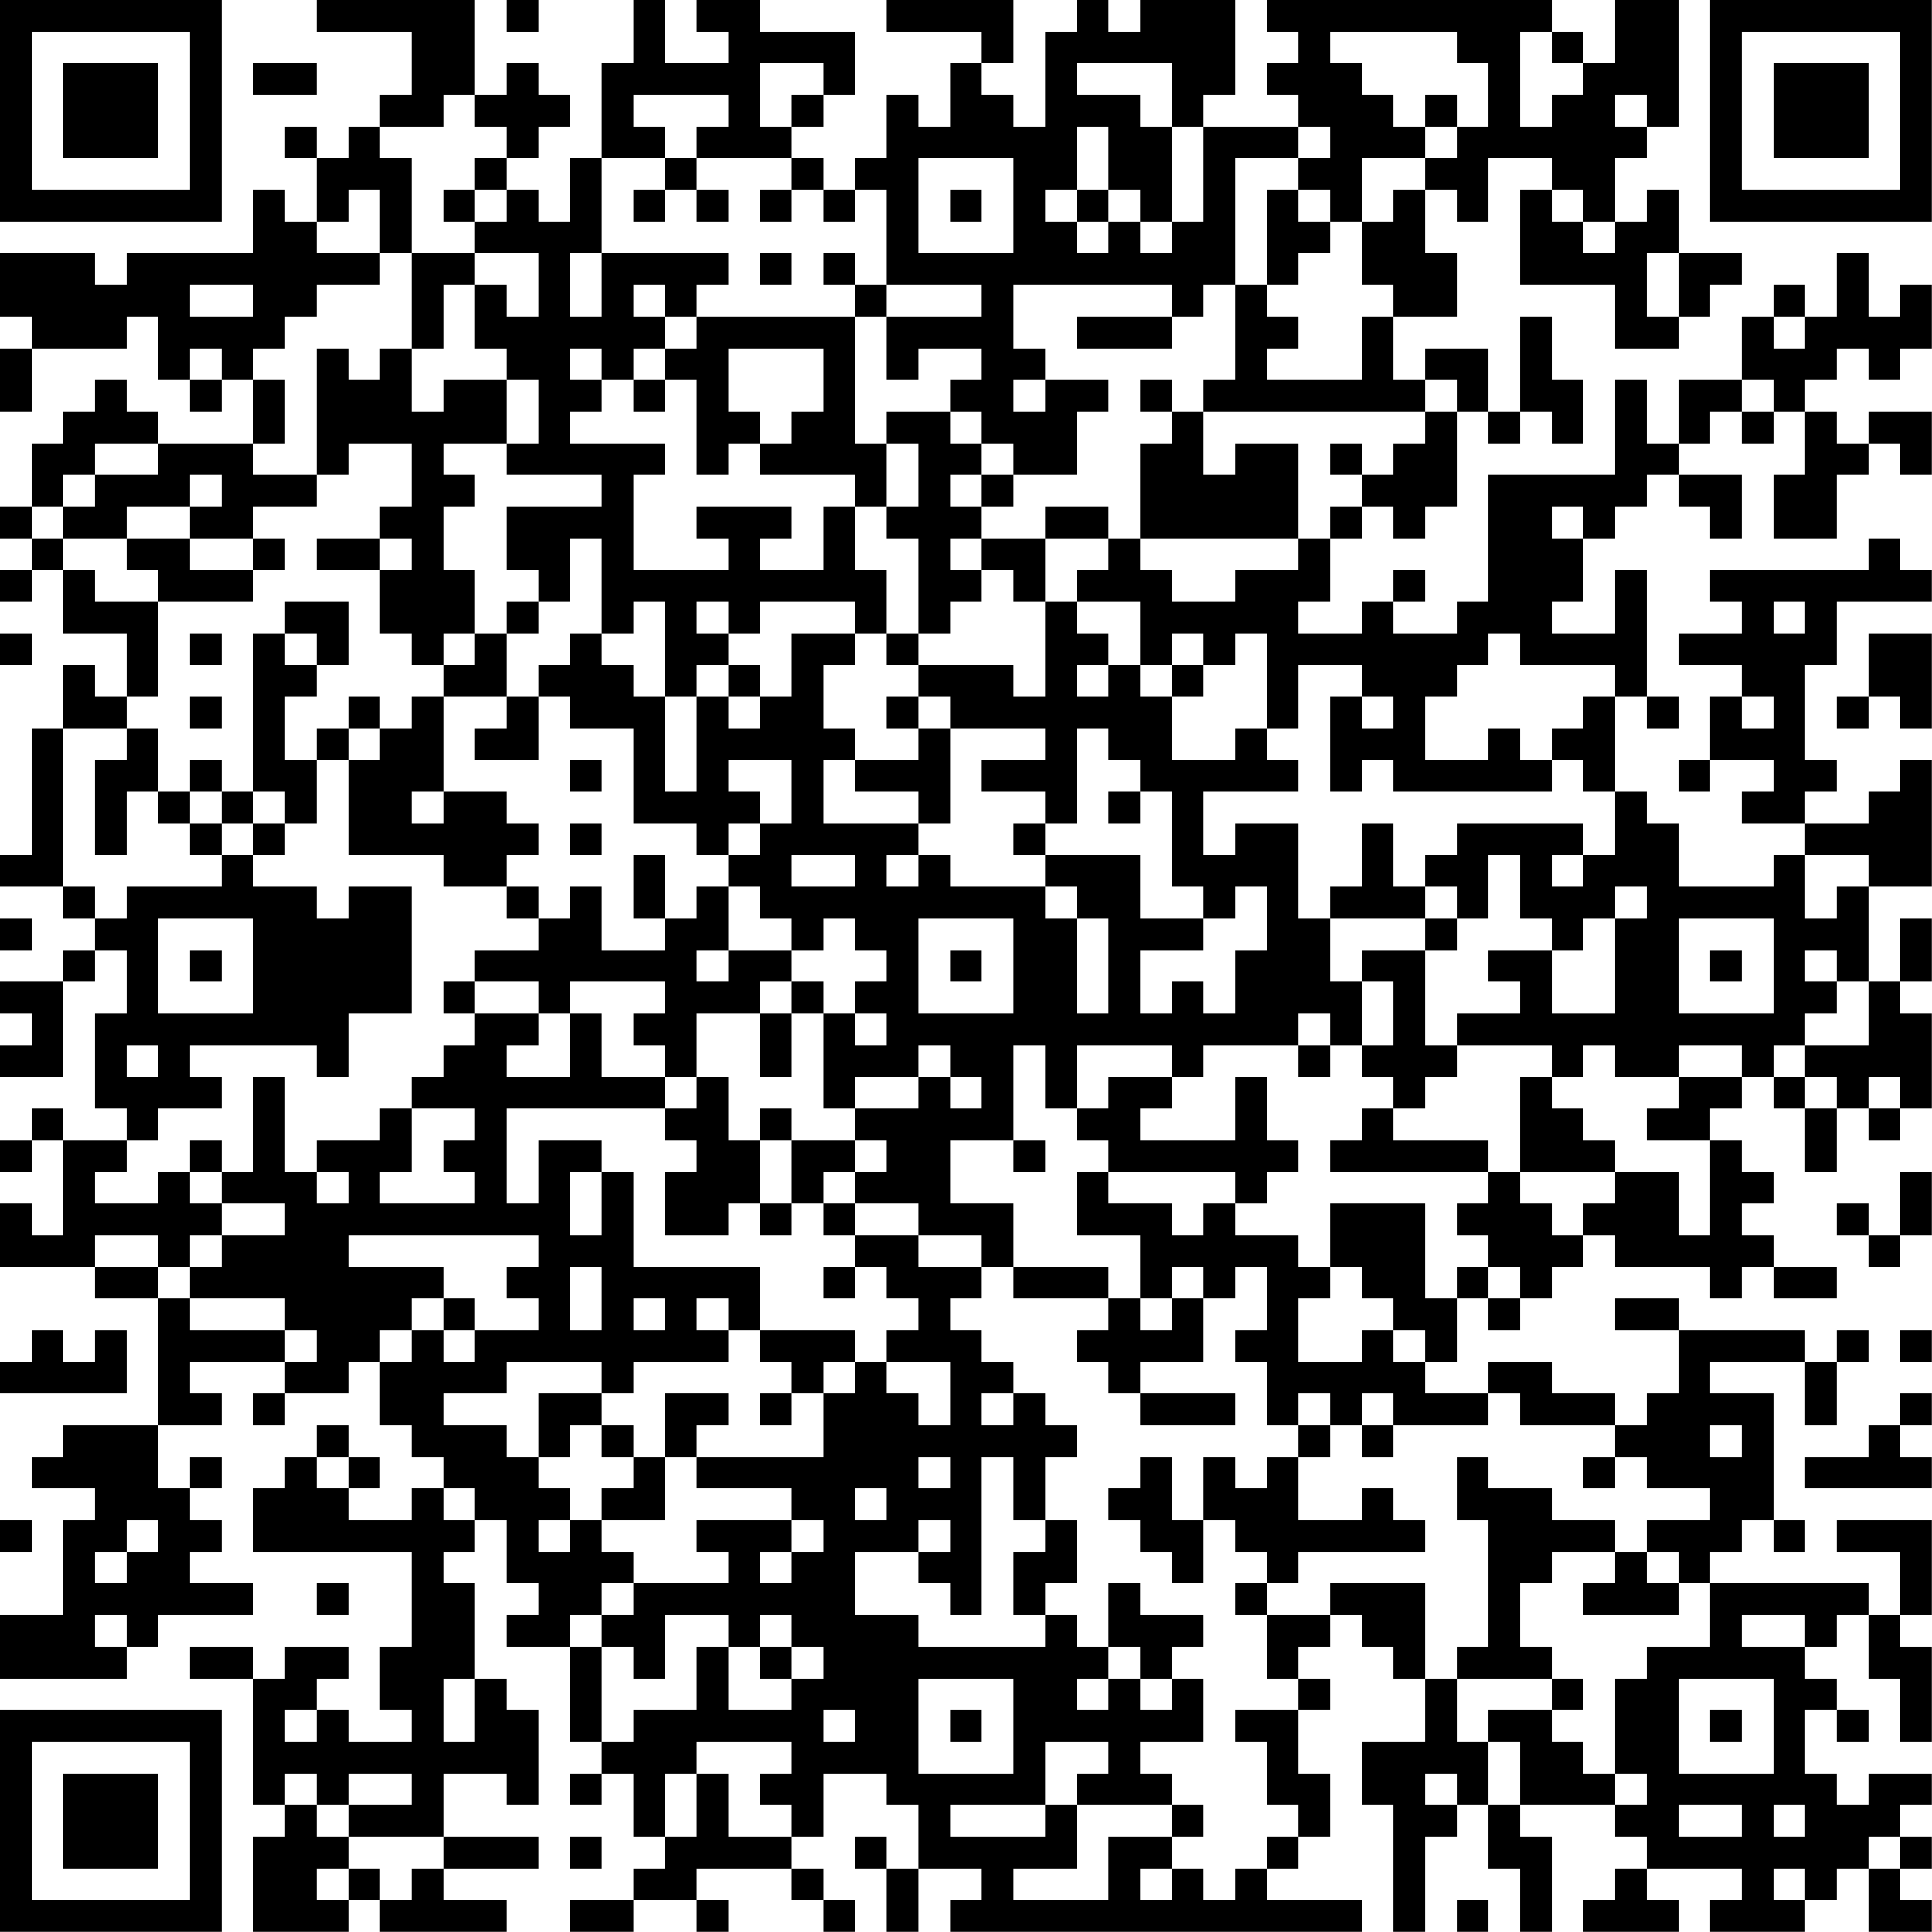 <?xml version="1.0" encoding="UTF-8"?>
<svg xmlns="http://www.w3.org/2000/svg" version="1.1" width="250" height="250" viewBox="0 0 250 250"><rect x="0" y="0" width="250" height="250" fill="#ffffff"/><g transform="scale(4.098)"><g transform="translate(0,0)"><path fill-rule="evenodd" d="M10 0L10 1L13 1L13 3L12 3L12 4L11 4L11 5L10 5L10 4L9 4L9 5L10 5L10 7L9 7L9 6L8 6L8 8L4 8L4 9L3 9L3 8L0 8L0 10L1 10L1 11L0 11L0 13L1 13L1 11L4 11L4 10L5 10L5 12L6 12L6 13L7 13L7 12L8 12L8 14L5 14L5 13L4 13L4 12L3 12L3 13L2 13L2 14L1 14L1 16L0 16L0 17L1 17L1 18L0 18L0 19L1 19L1 18L2 18L2 20L4 20L4 22L3 22L3 21L2 21L2 23L1 23L1 27L0 27L0 28L2 28L2 29L3 29L3 30L2 30L2 31L0 31L0 32L1 32L1 33L0 33L0 34L2 34L2 31L3 31L3 30L4 30L4 32L3 32L3 35L4 35L4 36L2 36L2 35L1 35L1 36L0 36L0 37L1 37L1 36L2 36L2 39L1 39L1 38L0 38L0 40L3 40L3 41L5 41L5 45L2 45L2 46L1 46L1 47L3 47L3 48L2 48L2 51L0 51L0 53L4 53L4 52L5 52L5 51L8 51L8 50L6 50L6 49L7 49L7 48L6 48L6 47L7 47L7 46L6 46L6 47L5 47L5 45L7 45L7 44L6 44L6 43L9 43L9 44L8 44L8 45L9 45L9 44L11 44L11 43L12 43L12 45L13 45L13 46L14 46L14 47L13 47L13 48L11 48L11 47L12 47L12 46L11 46L11 45L10 45L10 46L9 46L9 47L8 47L8 49L13 49L13 52L12 52L12 54L13 54L13 55L11 55L11 54L10 54L10 53L11 53L11 52L9 52L9 53L8 53L8 52L6 52L6 53L8 53L8 57L9 57L9 58L8 58L8 61L11 61L11 60L12 60L12 61L16 61L16 60L14 60L14 59L17 59L17 58L14 58L14 56L16 56L16 57L17 57L17 54L16 54L16 53L15 53L15 50L14 50L14 49L15 49L15 48L16 48L16 50L17 50L17 51L16 51L16 52L18 52L18 55L19 55L19 56L18 56L18 57L19 57L19 56L20 56L20 58L21 58L21 59L20 59L20 60L18 60L18 61L20 61L20 60L22 60L22 61L23 61L23 60L22 60L22 59L25 59L25 60L26 60L26 61L27 61L27 60L26 60L26 59L25 59L25 58L26 58L26 56L28 56L28 57L29 57L29 59L28 59L28 58L27 58L27 59L28 59L28 61L29 61L29 59L31 59L31 60L30 60L30 61L43 61L43 60L40 60L40 59L41 59L41 58L42 58L42 56L41 56L41 54L42 54L42 53L41 53L41 52L42 52L42 51L43 51L43 52L44 52L44 53L45 53L45 55L43 55L43 57L44 57L44 61L45 61L45 58L46 58L46 57L47 57L47 59L48 59L48 61L49 61L49 58L48 58L48 57L51 57L51 58L52 58L52 59L51 59L51 60L50 60L50 61L53 61L53 60L52 60L52 59L55 59L55 60L54 60L54 61L57 61L57 60L58 60L58 59L59 59L59 61L61 61L61 60L60 60L60 59L61 59L61 58L60 58L60 57L61 57L61 56L59 56L59 57L58 57L58 56L57 56L57 54L58 54L58 55L59 55L59 54L58 54L58 53L57 53L57 52L58 52L58 51L59 51L59 53L60 53L60 55L61 55L61 52L60 52L60 51L61 51L61 48L58 48L58 49L60 49L60 51L59 51L59 50L54 50L54 49L55 49L55 48L56 48L56 49L57 49L57 48L56 48L56 44L54 44L54 43L57 43L57 45L58 45L58 43L59 43L59 42L58 42L58 43L57 43L57 42L53 42L53 41L51 41L51 42L53 42L53 44L52 44L52 45L51 45L51 44L49 44L49 43L47 43L47 44L45 44L45 43L46 43L46 41L47 41L47 42L48 42L48 41L49 41L49 40L50 40L50 39L51 39L51 40L54 40L54 41L55 41L55 40L56 40L56 41L58 41L58 40L56 40L56 39L55 39L55 38L56 38L56 37L55 37L55 36L54 36L54 35L55 35L55 34L56 34L56 35L57 35L57 37L58 37L58 35L59 35L59 36L60 36L60 35L61 35L61 32L60 32L60 31L61 31L61 29L60 29L60 31L59 31L59 28L61 28L61 24L60 24L60 25L59 25L59 26L57 26L57 25L58 25L58 24L57 24L57 21L58 21L58 19L61 19L61 18L60 18L60 17L59 17L59 18L54 18L54 19L55 19L55 20L53 20L53 21L55 21L55 22L54 22L54 24L53 24L53 25L54 25L54 24L56 24L56 25L55 25L55 26L57 26L57 27L56 27L56 28L53 28L53 26L52 26L52 25L51 25L51 22L52 22L52 23L53 23L53 22L52 22L52 18L51 18L51 20L49 20L49 19L50 19L50 17L51 17L51 16L52 16L52 15L53 15L53 16L54 16L54 17L55 17L55 15L53 15L53 14L54 14L54 13L55 13L55 14L56 14L56 13L57 13L57 15L56 15L56 17L58 17L58 15L59 15L59 14L60 14L60 15L61 15L61 13L59 13L59 14L58 14L58 13L57 13L57 12L58 12L58 11L59 11L59 12L60 12L60 11L61 11L61 9L60 9L60 10L59 10L59 8L58 8L58 10L57 10L57 9L56 9L56 10L55 10L55 12L53 12L53 14L52 14L52 12L51 12L51 15L47 15L47 19L46 19L46 20L44 20L44 19L45 19L45 18L44 18L44 19L43 19L43 20L41 20L41 19L42 19L42 17L43 17L43 16L44 16L44 17L45 17L45 16L46 16L46 13L47 13L47 14L48 14L48 13L49 13L49 14L50 14L50 12L49 12L49 10L48 10L48 13L47 13L47 11L45 11L45 12L44 12L44 10L46 10L46 8L45 8L45 6L46 6L46 7L47 7L47 5L49 5L49 6L48 6L48 9L51 9L51 11L53 11L53 10L54 10L54 9L55 9L55 8L53 8L53 6L52 6L52 7L51 7L51 5L52 5L52 4L53 4L53 0L51 0L51 2L50 2L50 1L49 1L49 0L40 0L40 1L41 1L41 2L40 2L40 3L41 3L41 4L38 4L38 3L39 3L39 0L36 0L36 1L35 1L35 0L34 0L34 1L33 1L33 4L32 4L32 3L31 3L31 2L32 2L32 0L28 0L28 1L31 1L31 2L30 2L30 4L29 4L29 3L28 3L28 5L27 5L27 6L26 6L26 5L25 5L25 4L26 4L26 3L27 3L27 1L24 1L24 0L22 0L22 1L23 1L23 2L21 2L21 0L20 0L20 2L19 2L19 5L18 5L18 7L17 7L17 6L16 6L16 5L17 5L17 4L18 4L18 3L17 3L17 2L16 2L16 3L15 3L15 0ZM16 0L16 1L17 1L17 0ZM42 1L42 2L43 2L43 3L44 3L44 4L45 4L45 5L43 5L43 7L42 7L42 6L41 6L41 5L42 5L42 4L41 4L41 5L39 5L39 9L38 9L38 10L37 10L37 9L32 9L32 11L33 11L33 12L32 12L32 13L33 13L33 12L35 12L35 13L34 13L34 15L32 15L32 14L31 14L31 13L30 13L30 12L31 12L31 11L29 11L29 12L28 12L28 10L31 10L31 9L28 9L28 6L27 6L27 7L26 7L26 6L25 6L25 5L22 5L22 4L23 4L23 3L20 3L20 4L21 4L21 5L19 5L19 8L18 8L18 10L19 10L19 8L23 8L23 9L22 9L22 10L21 10L21 9L20 9L20 10L21 10L21 11L20 11L20 12L19 12L19 11L18 11L18 12L19 12L19 13L18 13L18 14L21 14L21 15L20 15L20 18L23 18L23 17L22 17L22 16L25 16L25 17L24 17L24 18L26 18L26 16L27 16L27 18L28 18L28 20L27 20L27 19L24 19L24 20L23 20L23 19L22 19L22 20L23 20L23 21L22 21L22 22L21 22L21 19L20 19L20 20L19 20L19 17L18 17L18 19L17 19L17 18L16 18L16 16L19 16L19 15L16 15L16 14L17 14L17 12L16 12L16 11L15 11L15 9L16 9L16 10L17 10L17 8L15 8L15 7L16 7L16 6L15 6L15 5L16 5L16 4L15 4L15 3L14 3L14 4L12 4L12 5L13 5L13 8L12 8L12 6L11 6L11 7L10 7L10 8L12 8L12 9L10 9L10 10L9 10L9 11L8 11L8 12L9 12L9 14L8 14L8 15L10 15L10 16L8 16L8 17L6 17L6 16L7 16L7 15L6 15L6 16L4 16L4 17L2 17L2 16L3 16L3 15L5 15L5 14L3 14L3 15L2 15L2 16L1 16L1 17L2 17L2 18L3 18L3 19L5 19L5 22L4 22L4 23L2 23L2 28L3 28L3 29L4 29L4 28L7 28L7 27L8 27L8 28L10 28L10 29L11 29L11 28L13 28L13 32L11 32L11 34L10 34L10 33L6 33L6 34L7 34L7 35L5 35L5 36L4 36L4 37L3 37L3 38L5 38L5 37L6 37L6 38L7 38L7 39L6 39L6 40L5 40L5 39L3 39L3 40L5 40L5 41L6 41L6 42L9 42L9 43L10 43L10 42L9 42L9 41L6 41L6 40L7 40L7 39L9 39L9 38L7 38L7 37L8 37L8 34L9 34L9 37L10 37L10 38L11 38L11 37L10 37L10 36L12 36L12 35L13 35L13 37L12 37L12 38L15 38L15 37L14 37L14 36L15 36L15 35L13 35L13 34L14 34L14 33L15 33L15 32L17 32L17 33L16 33L16 34L18 34L18 32L19 32L19 34L21 34L21 35L16 35L16 38L17 38L17 36L19 36L19 37L18 37L18 39L19 39L19 37L20 37L20 40L24 40L24 42L23 42L23 41L22 41L22 42L23 42L23 43L20 43L20 44L19 44L19 43L16 43L16 44L14 44L14 45L16 45L16 46L17 46L17 47L18 47L18 48L17 48L17 49L18 49L18 48L19 48L19 49L20 49L20 50L19 50L19 51L18 51L18 52L19 52L19 55L20 55L20 54L22 54L22 52L23 52L23 54L25 54L25 53L26 53L26 52L25 52L25 51L24 51L24 52L23 52L23 51L21 51L21 53L20 53L20 52L19 52L19 51L20 51L20 50L23 50L23 49L22 49L22 48L25 48L25 49L24 49L24 50L25 50L25 49L26 49L26 48L25 48L25 47L22 47L22 46L26 46L26 44L27 44L27 43L28 43L28 44L29 44L29 45L30 45L30 43L28 43L28 42L29 42L29 41L28 41L28 40L27 40L27 39L29 39L29 40L31 40L31 41L30 41L30 42L31 42L31 43L32 43L32 44L31 44L31 45L32 45L32 44L33 44L33 45L34 45L34 46L33 46L33 48L32 48L32 46L31 46L31 51L30 51L30 50L29 50L29 49L30 49L30 48L29 48L29 49L27 49L27 51L29 51L29 52L33 52L33 51L34 51L34 52L35 52L35 53L34 53L34 54L35 54L35 53L36 53L36 54L37 54L37 53L38 53L38 55L36 55L36 56L37 56L37 57L34 57L34 56L35 56L35 55L33 55L33 57L30 57L30 58L33 58L33 57L34 57L34 59L32 59L32 60L35 60L35 58L37 58L37 59L36 59L36 60L37 60L37 59L38 59L38 60L39 60L39 59L40 59L40 58L41 58L41 57L40 57L40 55L39 55L39 54L41 54L41 53L40 53L40 51L42 51L42 50L45 50L45 53L46 53L46 55L47 55L47 57L48 57L48 55L47 55L47 54L49 54L49 55L50 55L50 56L51 56L51 57L52 57L52 56L51 56L51 53L52 53L52 52L54 52L54 50L53 50L53 49L52 49L52 48L54 48L54 47L52 47L52 46L51 46L51 45L48 45L48 44L47 44L47 45L44 45L44 44L43 44L43 45L42 45L42 44L41 44L41 45L40 45L40 43L39 43L39 42L40 42L40 40L39 40L39 41L38 41L38 40L37 40L37 41L36 41L36 39L34 39L34 37L35 37L35 38L37 38L37 39L38 39L38 38L39 38L39 39L41 39L41 40L42 40L42 41L41 41L41 43L43 43L43 42L44 42L44 43L45 43L45 42L44 42L44 41L43 41L43 40L42 40L42 38L45 38L45 41L46 41L46 40L47 40L47 41L48 41L48 40L47 40L47 39L46 39L46 38L47 38L47 37L48 37L48 38L49 38L49 39L50 39L50 38L51 38L51 37L53 37L53 39L54 39L54 36L52 36L52 35L53 35L53 34L55 34L55 33L53 33L53 34L51 34L51 33L50 33L50 34L49 34L49 33L46 33L46 32L48 32L48 31L47 31L47 30L49 30L49 32L51 32L51 29L52 29L52 28L51 28L51 29L50 29L50 30L49 30L49 29L48 29L48 27L47 27L47 29L46 29L46 28L45 28L45 27L46 27L46 26L50 26L50 27L49 27L49 28L50 28L50 27L51 27L51 25L50 25L50 24L49 24L49 23L50 23L50 22L51 22L51 21L48 21L48 20L47 20L47 21L46 21L46 22L45 22L45 24L47 24L47 23L48 23L48 24L49 24L49 25L44 25L44 24L43 24L43 25L42 25L42 22L43 22L43 23L44 23L44 22L43 22L43 21L41 21L41 23L40 23L40 20L39 20L39 21L38 21L38 20L37 20L37 21L36 21L36 19L34 19L34 18L35 18L35 17L36 17L36 18L37 18L37 19L39 19L39 18L41 18L41 17L42 17L42 16L43 16L43 15L44 15L44 14L45 14L45 13L46 13L46 12L45 12L45 13L38 13L38 12L39 12L39 9L40 9L40 10L41 10L41 11L40 11L40 12L43 12L43 10L44 10L44 9L43 9L43 7L44 7L44 6L45 6L45 5L46 5L46 4L47 4L47 2L46 2L46 1ZM48 1L48 4L49 4L49 3L50 3L50 2L49 2L49 1ZM8 2L8 3L10 3L10 2ZM24 2L24 4L25 4L25 3L26 3L26 2ZM34 2L34 3L36 3L36 4L37 4L37 7L36 7L36 6L35 6L35 4L34 4L34 6L33 6L33 7L34 7L34 8L35 8L35 7L36 7L36 8L37 8L37 7L38 7L38 4L37 4L37 2ZM45 3L45 4L46 4L46 3ZM51 3L51 4L52 4L52 3ZM21 5L21 6L20 6L20 7L21 7L21 6L22 6L22 7L23 7L23 6L22 6L22 5ZM29 5L29 8L32 8L32 5ZM14 6L14 7L15 7L15 6ZM24 6L24 7L25 7L25 6ZM30 6L30 7L31 7L31 6ZM34 6L34 7L35 7L35 6ZM40 6L40 9L41 9L41 8L42 8L42 7L41 7L41 6ZM49 6L49 7L50 7L50 8L51 8L51 7L50 7L50 6ZM13 8L13 11L12 11L12 12L11 12L11 11L10 11L10 15L11 15L11 14L13 14L13 16L12 16L12 17L10 17L10 18L12 18L12 20L13 20L13 21L14 21L14 22L13 22L13 23L12 23L12 22L11 22L11 23L10 23L10 24L9 24L9 22L10 22L10 21L11 21L11 19L9 19L9 20L8 20L8 25L7 25L7 24L6 24L6 25L5 25L5 23L4 23L4 24L3 24L3 27L4 27L4 25L5 25L5 26L6 26L6 27L7 27L7 26L8 26L8 27L9 27L9 26L10 26L10 24L11 24L11 27L14 27L14 28L16 28L16 29L17 29L17 30L15 30L15 31L14 31L14 32L15 32L15 31L17 31L17 32L18 32L18 31L21 31L21 32L20 32L20 33L21 33L21 34L22 34L22 35L21 35L21 36L22 36L22 37L21 37L21 39L23 39L23 38L24 38L24 39L25 39L25 38L26 38L26 39L27 39L27 38L29 38L29 39L31 39L31 40L32 40L32 41L35 41L35 42L34 42L34 43L35 43L35 44L36 44L36 45L39 45L39 44L36 44L36 43L38 43L38 41L37 41L37 42L36 42L36 41L35 41L35 40L32 40L32 38L30 38L30 36L32 36L32 37L33 37L33 36L32 36L32 33L33 33L33 35L34 35L34 36L35 36L35 37L39 37L39 38L40 38L40 37L41 37L41 36L40 36L40 34L39 34L39 36L36 36L36 35L37 35L37 34L38 34L38 33L41 33L41 34L42 34L42 33L43 33L43 34L44 34L44 35L43 35L43 36L42 36L42 37L47 37L47 36L44 36L44 35L45 35L45 34L46 34L46 33L45 33L45 30L46 30L46 29L45 29L45 28L44 28L44 26L43 26L43 28L42 28L42 29L41 29L41 26L39 26L39 27L38 27L38 25L41 25L41 24L40 24L40 23L39 23L39 24L37 24L37 22L38 22L38 21L37 21L37 22L36 22L36 21L35 21L35 20L34 20L34 19L33 19L33 17L35 17L35 16L33 16L33 17L31 17L31 16L32 16L32 15L31 15L31 14L30 14L30 13L28 13L28 14L27 14L27 10L28 10L28 9L27 9L27 8L26 8L26 9L27 9L27 10L22 10L22 11L21 11L21 12L20 12L20 13L21 13L21 12L22 12L22 15L23 15L23 14L24 14L24 15L27 15L27 16L28 16L28 17L29 17L29 20L28 20L28 21L29 21L29 22L28 22L28 23L29 23L29 24L27 24L27 23L26 23L26 21L27 21L27 20L25 20L25 22L24 22L24 21L23 21L23 22L22 22L22 25L21 25L21 22L20 22L20 21L19 21L19 20L18 20L18 21L17 21L17 22L16 22L16 20L17 20L17 19L16 19L16 20L15 20L15 18L14 18L14 16L15 16L15 15L14 15L14 14L16 14L16 12L14 12L14 13L13 13L13 11L14 11L14 9L15 9L15 8ZM24 8L24 9L25 9L25 8ZM52 8L52 10L53 10L53 8ZM6 9L6 10L8 10L8 9ZM34 10L34 11L37 11L37 10ZM56 10L56 11L57 11L57 10ZM6 11L6 12L7 12L7 11ZM23 11L23 13L24 13L24 14L25 14L25 13L26 13L26 11ZM36 12L36 13L37 13L37 14L36 14L36 17L41 17L41 14L39 14L39 15L38 15L38 13L37 13L37 12ZM55 12L55 13L56 13L56 12ZM28 14L28 16L29 16L29 14ZM42 14L42 15L43 15L43 14ZM30 15L30 16L31 16L31 15ZM49 16L49 17L50 17L50 16ZM4 17L4 18L5 18L5 19L8 19L8 18L9 18L9 17L8 17L8 18L6 18L6 17ZM12 17L12 18L13 18L13 17ZM30 17L30 18L31 18L31 19L30 19L30 20L29 20L29 21L32 21L32 22L33 22L33 19L32 19L32 18L31 18L31 17ZM56 19L56 20L57 20L57 19ZM0 20L0 21L1 21L1 20ZM6 20L6 21L7 21L7 20ZM9 20L9 21L10 21L10 20ZM14 20L14 21L15 21L15 20ZM59 20L59 22L58 22L58 23L59 23L59 22L60 22L60 23L61 23L61 20ZM34 21L34 22L35 22L35 21ZM6 22L6 23L7 23L7 22ZM14 22L14 25L13 25L13 26L14 26L14 25L16 25L16 26L17 26L17 27L16 27L16 28L17 28L17 29L18 29L18 28L19 28L19 30L21 30L21 29L22 29L22 28L23 28L23 30L22 30L22 31L23 31L23 30L25 30L25 31L24 31L24 32L22 32L22 34L23 34L23 36L24 36L24 38L25 38L25 36L27 36L27 37L26 37L26 38L27 38L27 37L28 37L28 36L27 36L27 35L29 35L29 34L30 34L30 35L31 35L31 34L30 34L30 33L29 33L29 34L27 34L27 35L26 35L26 32L27 32L27 33L28 33L28 32L27 32L27 31L28 31L28 30L27 30L27 29L26 29L26 30L25 30L25 29L24 29L24 28L23 28L23 27L24 27L24 26L25 26L25 24L23 24L23 25L24 25L24 26L23 26L23 27L22 27L22 26L20 26L20 23L18 23L18 22L17 22L17 24L15 24L15 23L16 23L16 22ZM23 22L23 23L24 23L24 22ZM29 22L29 23L30 23L30 26L29 26L29 25L27 25L27 24L26 24L26 26L29 26L29 27L28 27L28 28L29 28L29 27L30 27L30 28L33 28L33 29L34 29L34 32L35 32L35 29L34 29L34 28L33 28L33 27L36 27L36 29L38 29L38 30L36 30L36 32L37 32L37 31L38 31L38 32L39 32L39 30L40 30L40 28L39 28L39 29L38 29L38 28L37 28L37 25L36 25L36 24L35 24L35 23L34 23L34 26L33 26L33 25L31 25L31 24L33 24L33 23L30 23L30 22ZM55 22L55 23L56 23L56 22ZM11 23L11 24L12 24L12 23ZM18 24L18 25L19 25L19 24ZM6 25L6 26L7 26L7 25ZM8 25L8 26L9 26L9 25ZM35 25L35 26L36 26L36 25ZM18 26L18 27L19 27L19 26ZM32 26L32 27L33 27L33 26ZM20 27L20 29L21 29L21 27ZM25 27L25 28L27 28L27 27ZM57 27L57 29L58 29L58 28L59 28L59 27ZM0 29L0 30L1 30L1 29ZM5 29L5 32L8 32L8 29ZM29 29L29 32L32 32L32 29ZM42 29L42 31L43 31L43 33L44 33L44 31L43 31L43 30L45 30L45 29ZM53 29L53 32L56 32L56 29ZM6 30L6 31L7 31L7 30ZM30 30L30 31L31 31L31 30ZM54 30L54 31L55 31L55 30ZM57 30L57 31L58 31L58 32L57 32L57 33L56 33L56 34L57 34L57 35L58 35L58 34L57 34L57 33L59 33L59 31L58 31L58 30ZM25 31L25 32L24 32L24 34L25 34L25 32L26 32L26 31ZM41 32L41 33L42 33L42 32ZM4 33L4 34L5 34L5 33ZM34 33L34 35L35 35L35 34L37 34L37 33ZM48 34L48 37L51 37L51 36L50 36L50 35L49 35L49 34ZM59 34L59 35L60 35L60 34ZM24 35L24 36L25 36L25 35ZM6 36L6 37L7 37L7 36ZM60 37L60 39L59 39L59 38L58 38L58 39L59 39L59 40L60 40L60 39L61 39L61 37ZM11 39L11 40L14 40L14 41L13 41L13 42L12 42L12 43L13 43L13 42L14 42L14 43L15 43L15 42L17 42L17 41L16 41L16 40L17 40L17 39ZM18 40L18 42L19 42L19 40ZM26 40L26 41L27 41L27 40ZM14 41L14 42L15 42L15 41ZM20 41L20 42L21 42L21 41ZM1 42L1 43L0 43L0 44L4 44L4 42L3 42L3 43L2 43L2 42ZM24 42L24 43L25 43L25 44L24 44L24 45L25 45L25 44L26 44L26 43L27 43L27 42ZM60 42L60 43L61 43L61 42ZM17 44L17 46L18 46L18 45L19 45L19 46L20 46L20 47L19 47L19 48L21 48L21 46L22 46L22 45L23 45L23 44L21 44L21 46L20 46L20 45L19 45L19 44ZM60 44L60 45L59 45L59 46L57 46L57 47L61 47L61 46L60 46L60 45L61 45L61 44ZM41 45L41 46L40 46L40 47L39 47L39 46L38 46L38 48L37 48L37 46L36 46L36 47L35 47L35 48L36 48L36 49L37 49L37 50L38 50L38 48L39 48L39 49L40 49L40 50L39 50L39 51L40 51L40 50L41 50L41 49L45 49L45 48L44 48L44 47L43 47L43 48L41 48L41 46L42 46L42 45ZM43 45L43 46L44 46L44 45ZM54 45L54 46L55 46L55 45ZM10 46L10 47L11 47L11 46ZM29 46L29 47L30 47L30 46ZM46 46L46 48L47 48L47 52L46 52L46 53L49 53L49 54L50 54L50 53L49 53L49 52L48 52L48 50L49 50L49 49L51 49L51 50L50 50L50 51L53 51L53 50L52 50L52 49L51 49L51 48L49 48L49 47L47 47L47 46ZM50 46L50 47L51 47L51 46ZM14 47L14 48L15 48L15 47ZM27 47L27 48L28 48L28 47ZM0 48L0 49L1 49L1 48ZM4 48L4 49L3 49L3 50L4 50L4 49L5 49L5 48ZM33 48L33 49L32 49L32 51L33 51L33 50L34 50L34 48ZM10 50L10 51L11 51L11 50ZM35 50L35 52L36 52L36 53L37 53L37 52L38 52L38 51L36 51L36 50ZM3 51L3 52L4 52L4 51ZM55 51L55 52L57 52L57 51ZM24 52L24 53L25 53L25 52ZM14 53L14 55L15 55L15 53ZM29 53L29 56L32 56L32 53ZM53 53L53 56L56 56L56 53ZM9 54L9 55L10 55L10 54ZM26 54L26 55L27 55L27 54ZM30 54L30 55L31 55L31 54ZM54 54L54 55L55 55L55 54ZM22 55L22 56L21 56L21 58L22 58L22 56L23 56L23 58L25 58L25 57L24 57L24 56L25 56L25 55ZM9 56L9 57L10 57L10 58L11 58L11 59L10 59L10 60L11 60L11 59L12 59L12 60L13 60L13 59L14 59L14 58L11 58L11 57L13 57L13 56L11 56L11 57L10 57L10 56ZM45 56L45 57L46 57L46 56ZM37 57L37 58L38 58L38 57ZM53 57L53 58L55 58L55 57ZM56 57L56 58L57 58L57 57ZM18 58L18 59L19 59L19 58ZM59 58L59 59L60 59L60 58ZM56 59L56 60L57 60L57 59ZM46 60L46 61L47 61L47 60ZM0 0L0 7L7 7L7 0ZM1 1L1 6L6 6L6 1ZM2 2L2 5L5 5L5 2ZM54 0L54 7L61 7L61 0ZM55 1L55 6L60 6L60 1ZM56 2L56 5L59 5L59 2ZM0 54L0 61L7 61L7 54ZM1 55L1 60L6 60L6 55ZM2 56L2 59L5 59L5 56Z" fill="#000000"/></g></g></svg>
